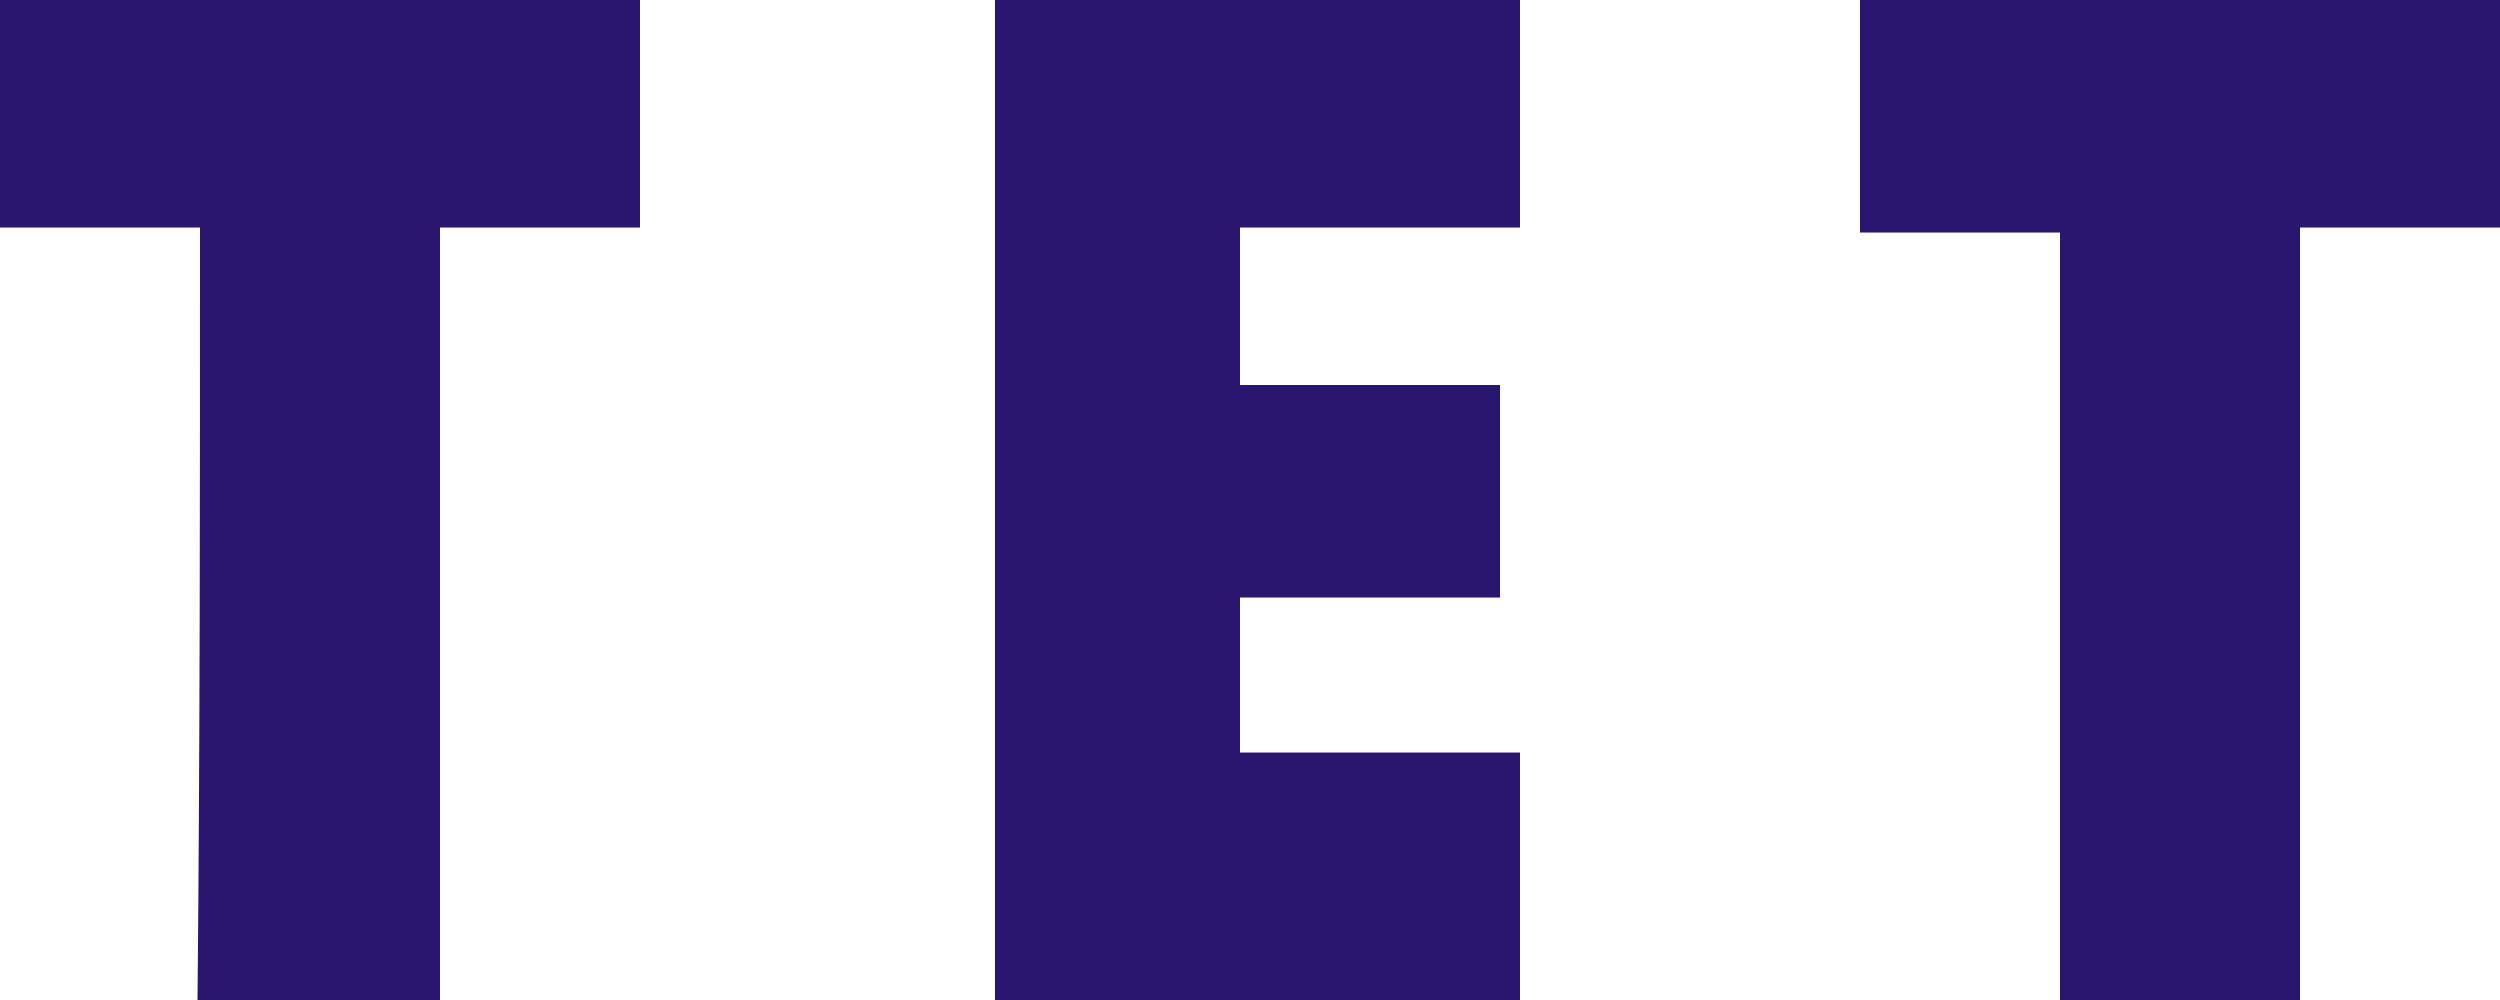 <?xml version="1.0" encoding="utf-8"?>
<!-- Generator: Adobe Illustrator 22.1.0, SVG Export Plug-In . SVG Version: 6.00 Build 0)  -->
<svg version="1.1" id="Слой_1" xmlns="http://www.w3.org/2000/svg" xmlns:xlink="http://www.w3.org/1999/xlink" x="0px" y="0px"
	 viewBox="0 0 100 40" style="enable-background:new 0 0 100 40;" xml:space="preserve">
<style type="text/css">
	.st0{fill:#28166F;}
</style>
<g>
	<path class="st0" d="M39.8,40c0-13.3,0-26.7,0-40c7,0,14,0,21,0c0,2.9,0,5.9,0,9.1c-3.8,0-7.4,0-11.2,0c0,2.2,0,4,0,6.3
		c3.4,0,6.8,0,10.4,0c0,3,0,5.6,0,8.5c-3.4,0-6.8,0-10.4,0c0,2.2,0,4.1,0,6.2c3.6,0,7.2,0,11.2,0c0,3.5,0,6.7,0,9.9
		C53.8,40,46.8,40,39.8,40z"/>
	<path class="st0" d="M25.6,0c0,2.9,0,5.9,0,9.1c-2.7,0-5.2,0-8,0c0,10.5,0,20.7,0,30.9c-3.2,0-6.4,0-9.7,0C8,29.8,8,19.6,8,9.1
		c-2.9,0-5.4,0-8,0c0-3,0-6,0-9.1C8.5,0,17,0,25.6,0z"/>
	<path class="st0" d="M82.4,40c0-10.1,0-20.3,0-30.7c-2.6,0-5.1,0-8,0c0-3.3,0-6.3,0-9.3c8.5,0,17,0,25.6,0c0,3,0,6.1,0,9.1
		c-2.6,0-5.2,0-8,0c0,10.5,0,20.7,0,30.9C88.8,40,85.6,40,82.4,40z"/>
</g>
</svg>
